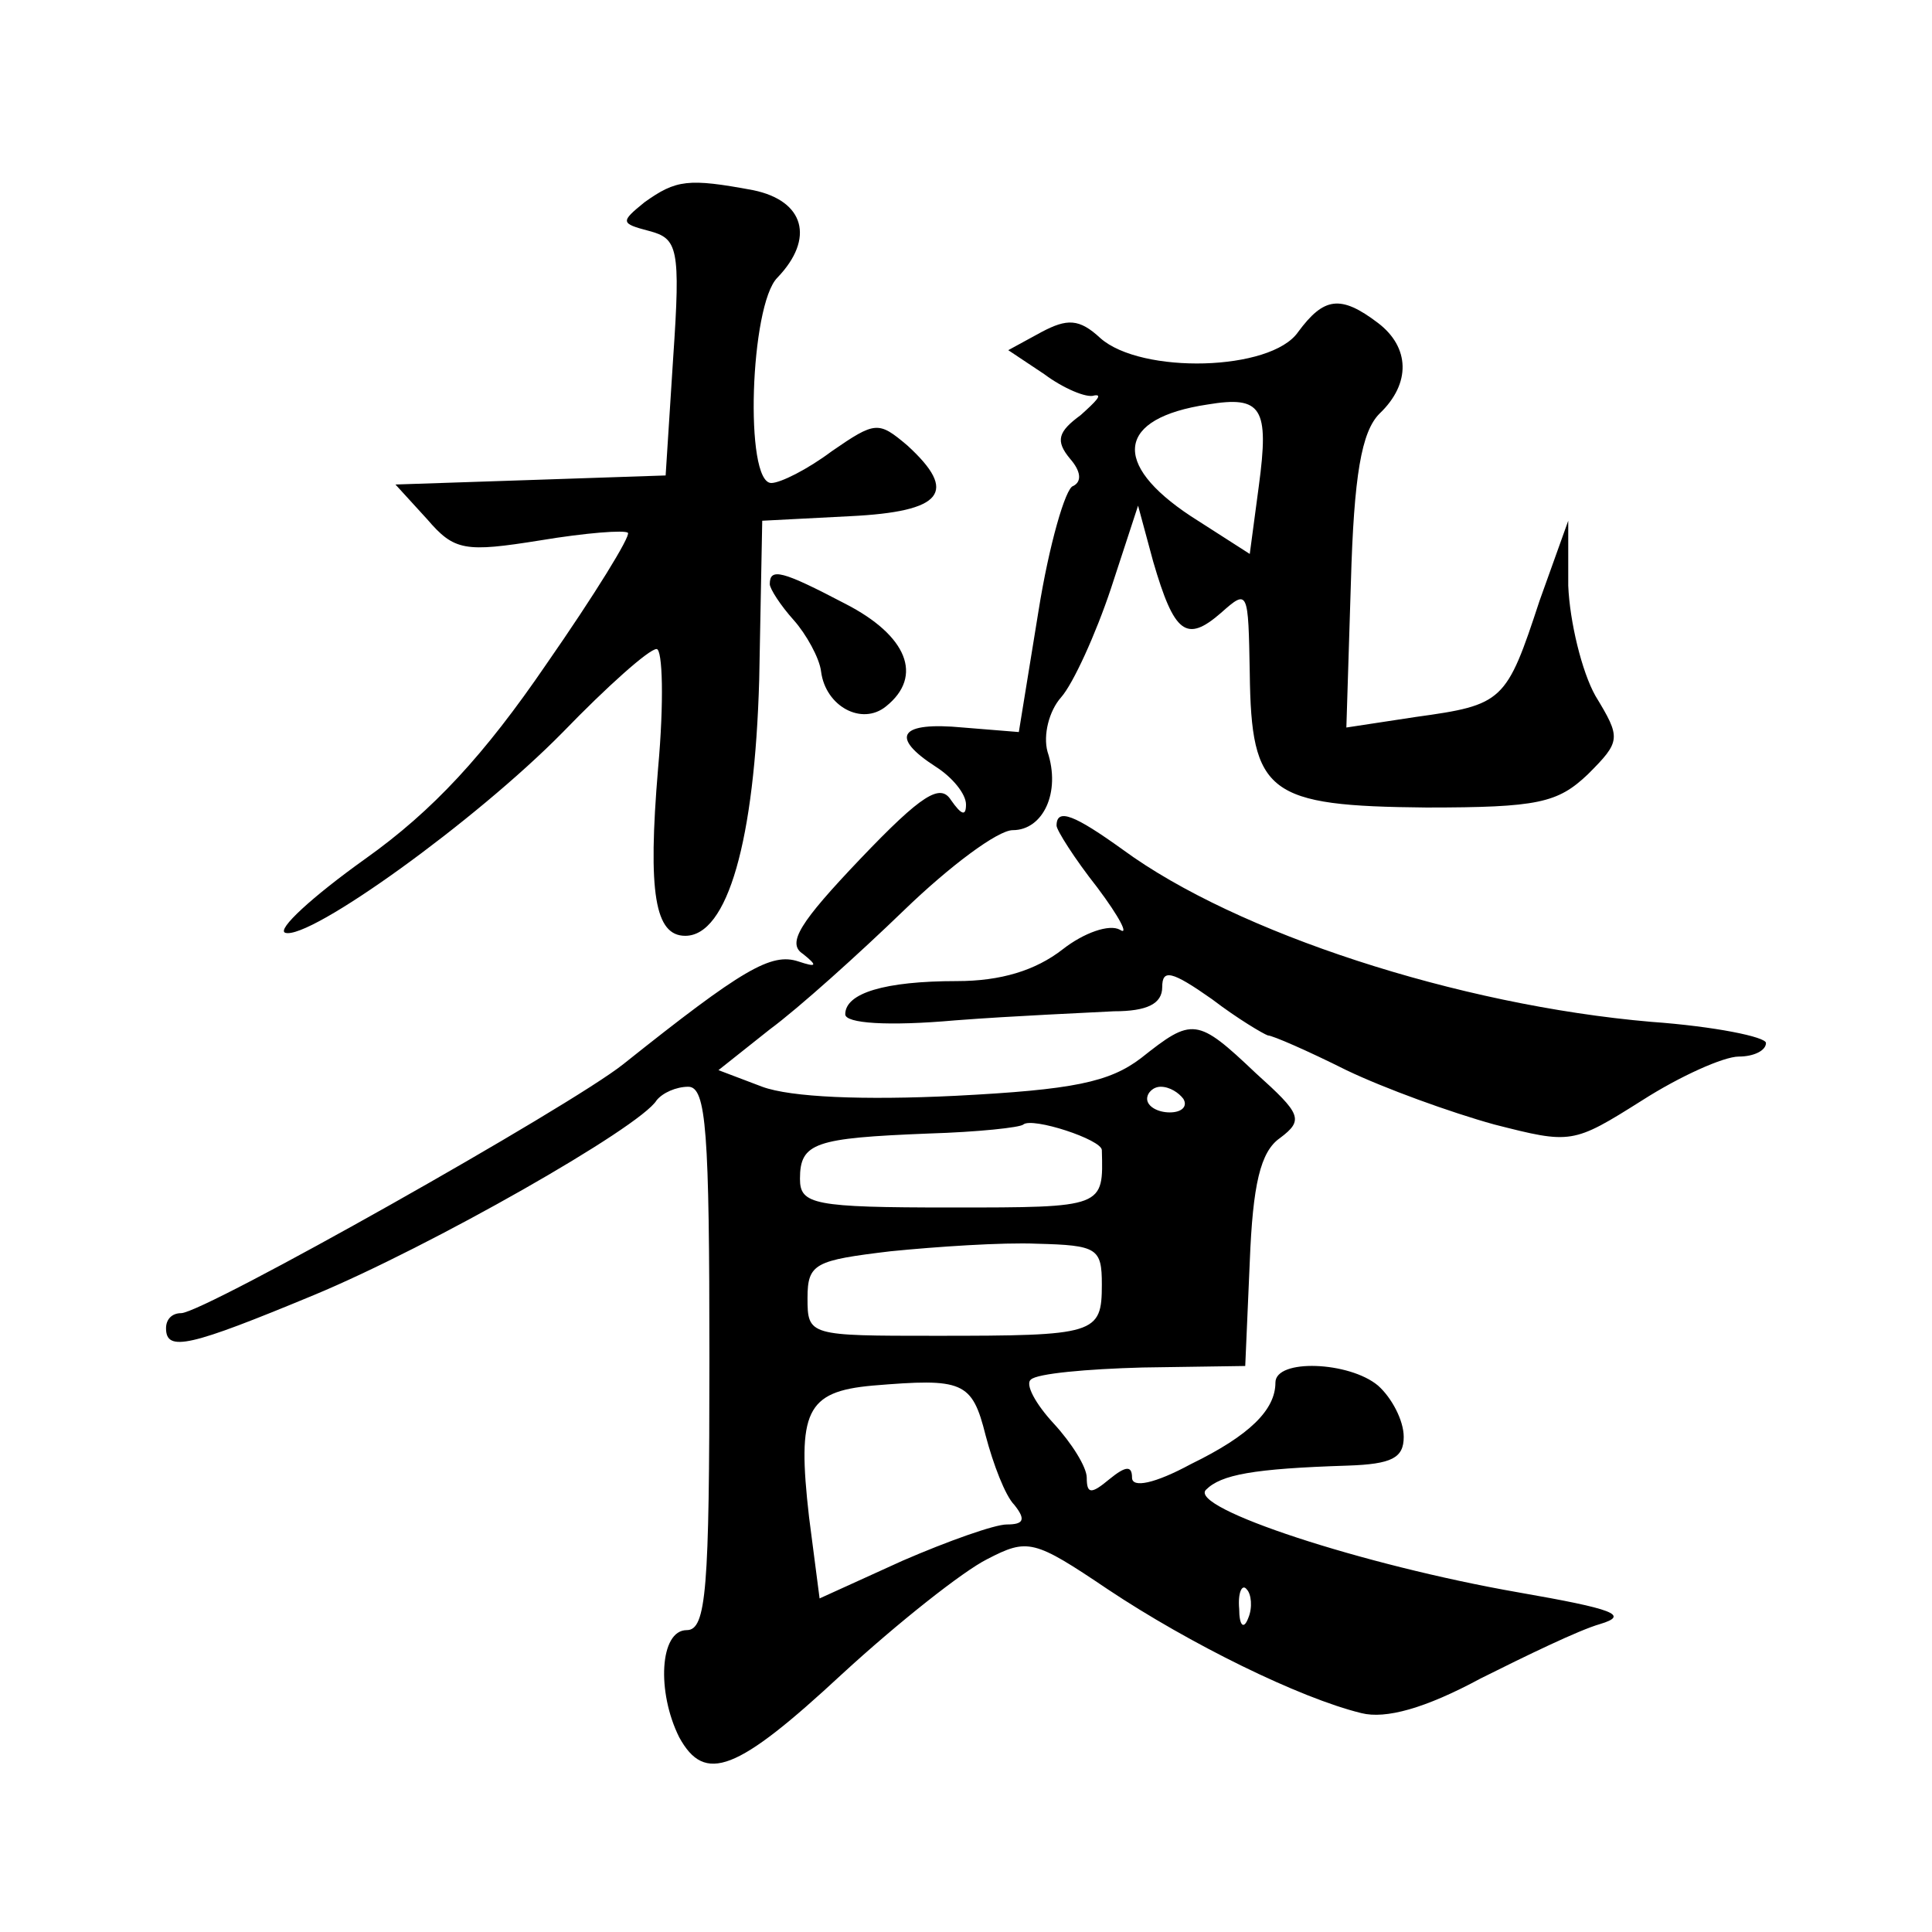 <?xml version="1.0" standalone="no"?>
<!DOCTYPE svg PUBLIC "-//W3C//DTD SVG 20010904//EN"
 "http://www.w3.org/TR/2001/REC-SVG-20010904/DTD/svg10.dtd">
<svg version="1.0" xmlns="http://www.w3.org/2000/svg"
 width="128pt" height="128pt" viewBox="0 0 128 128"
 preserveAspectRatio="xMidYMid meet">
<g transform="translate(0,128) scale(0.1,-0.1)"
fill="#0" stroke="none">
<path d="M427 1146 c-16 -13 -16 -14 3 -19 19 -5 21 -11 16 -84 l-5 -78 -89 -3
-90 -3 21 -23 c18 -21 25 -22 75 -14 30 5 56 7 58 5 2 -2 -22 -41 -54 -87 -41 -60
-75 -97 -120 -129 -35 -25 -59 -47 -53 -49 16 -5 126 74 184 133 29 30 57 55 62
55 4 0 5 -35 1 -79 -7 -83 -2 -111 18 -111 28 0 46 63 49 170 l2 105 58 3 c62 3
72 16 38 47 -19 16 -21 16 -50 -4 -16 -12 -34 -21 -40 -21 -18 0 -14 118 4 136
25 26 18 51 -16 58 -43 8 -51 7 -72 -8z M860 1060 c-18 -26 -104 -28 -131 -4 -14
13 -22 13 -39 4 l-22 -12 24 -16 c12 -9 28 -16 33 -14 6 1 1 -4 -9 -13 -15 -11
-17 -17 -7 -29 7 -8 8 -15 2 -18 -5 -1 -16 -39 -23 -83 l-13 -80 -37 3 c-42 4 -49
-6 -18 -26 11 -7 20 -18 20 -25 0 -8 -3 -7 -10 3 -7 11 -19 4 -60 -39 -40 -42 -49
-56 -38 -63 10 -8 9 -9 -3 -5 -18 6 -37 -5 -116 -68 -35 -28 -278 -165 -293 -165
-6 0 -10 -4 -10 -10 0 -16 16 -12 98 22 77 32 216 111 227 129 4 5 13 9 21 9 12
0 14 -30 14 -180 0 -153 -2 -180 -15 -180 -18 0 -20 -41 -5 -71 17 -31 38 -23 108
42 37 34 80 68 96 76 27 14 31 13 80 -20 54 -36 127 -72 168 -82 16 -4 42 3 79
23 30 15 65 32 79 36 20 6 9 10 -54 21 -103 18 -219 56 -207 68 10 10 31 14 94
16 29 1 37 5 37 19 0 11 -8 26 -17 34 -19 16 -68 18 -68 2 0 -18 -17 -35 -56 -54
-24 -13 -39 -16 -39 -9 0 8 -4 8 -15 -1 -12 -10 -15 -10 -15 1 0 7 -10 23 -22 36
-12 13 -19 26 -15 29 4 4 37 7 74 8 l68 1 3 69 c2 51 7 73 20 82 16 12 14 16 -16
43 -39 37 -42 37 -76 10 -21 -16 -45 -21 -123 -25 -61 -3 -109 -1 -128 6 l-29 11
34 27 c19 14 59 50 89 79 30 29 62 53 72 53 20 0 32 25 23 52 -3 11 1 27 9 36 8
9 23 42 33 72 l18 55 10 -37 c14 -48 22 -54 45 -34 18 16 18 15 19 -40 1 -80 12
-88 117 -89 74 0 87 3 107 22 22 22 22 24 5 52 -9 16 -17 49 -18 73 l0 43 -19 -53
c-22 -67 -24 -69 -82 -77 l-46 -7 3 96 c2 71 7 100 19 112 21 20 20 44 -1 60 -25
19 -36 17 -53 -6z m-26 -102 l-6 -45 -39 25 c-53 35 -49 65 11 74 36 6 41 -2 34
-54z m-50 -406 c3 -5 -1 -9 -9 -9 -8 0 -15 4 -15 9 0 4 4 8 9 8 6 0 12 -4 15 -8z
m-54 -34 c1 -38 2 -38 -100 -38 -91 0 -100 2 -100 19 0 24 10 27 85 30 33 1 61
4 63 6 6 5 52 -10 52 -17z m0 -89 c0 -33 -4 -34 -110 -34 -84 0 -85 0 -85 25 0
23 5 25 55 31 30 3 74 6 97 5 40 -1 43 -3 43 -27z m-77 -100 c5 -19 13 -40 19 -46
8 -10 6 -13 -5 -13 -8 0 -39 -11 -69 -24 l-55 -25 -7 54 c-8 70 -2 83 42 87 60
5 66 3 75 -33z m174 -121 c-3 -8 -6 -5 -6 6 -1 11 2 17 5 13 3 -3 4 -12 1 -19z
M510 893 c0 -3 7 -14 16 -24 8 -9 17 -25 18 -34 3 -23 27 -36 43 -23 25 20 14 47
-27 68 -42 22 -50 24 -50 13z M700 733 c0 -3 12 -22 27 -41 15 -20 21 -32 15 -28
-7 4 -24 -2 -38 -13 -18 -14 -41 -21 -70 -21 -48 0 -74 -8 -74 -22 0 -6 28 -8 73
-4 39 3 87 5 105 6 22 0 32 5 32 16 0 12 6 11 33 -8 17 -13 34 -23 37 -24 3 0 26
-10 52 -23 25 -12 69 -28 98 -36 51 -13 52 -13 98 16 25 16 54 29 64 29 10 0 18
4 18 9 0 4 -34 11 -76 14 -128 11 -275 59 -350 114 -32 23 -44 28 -44 16z"/>
</g>
</svg>
